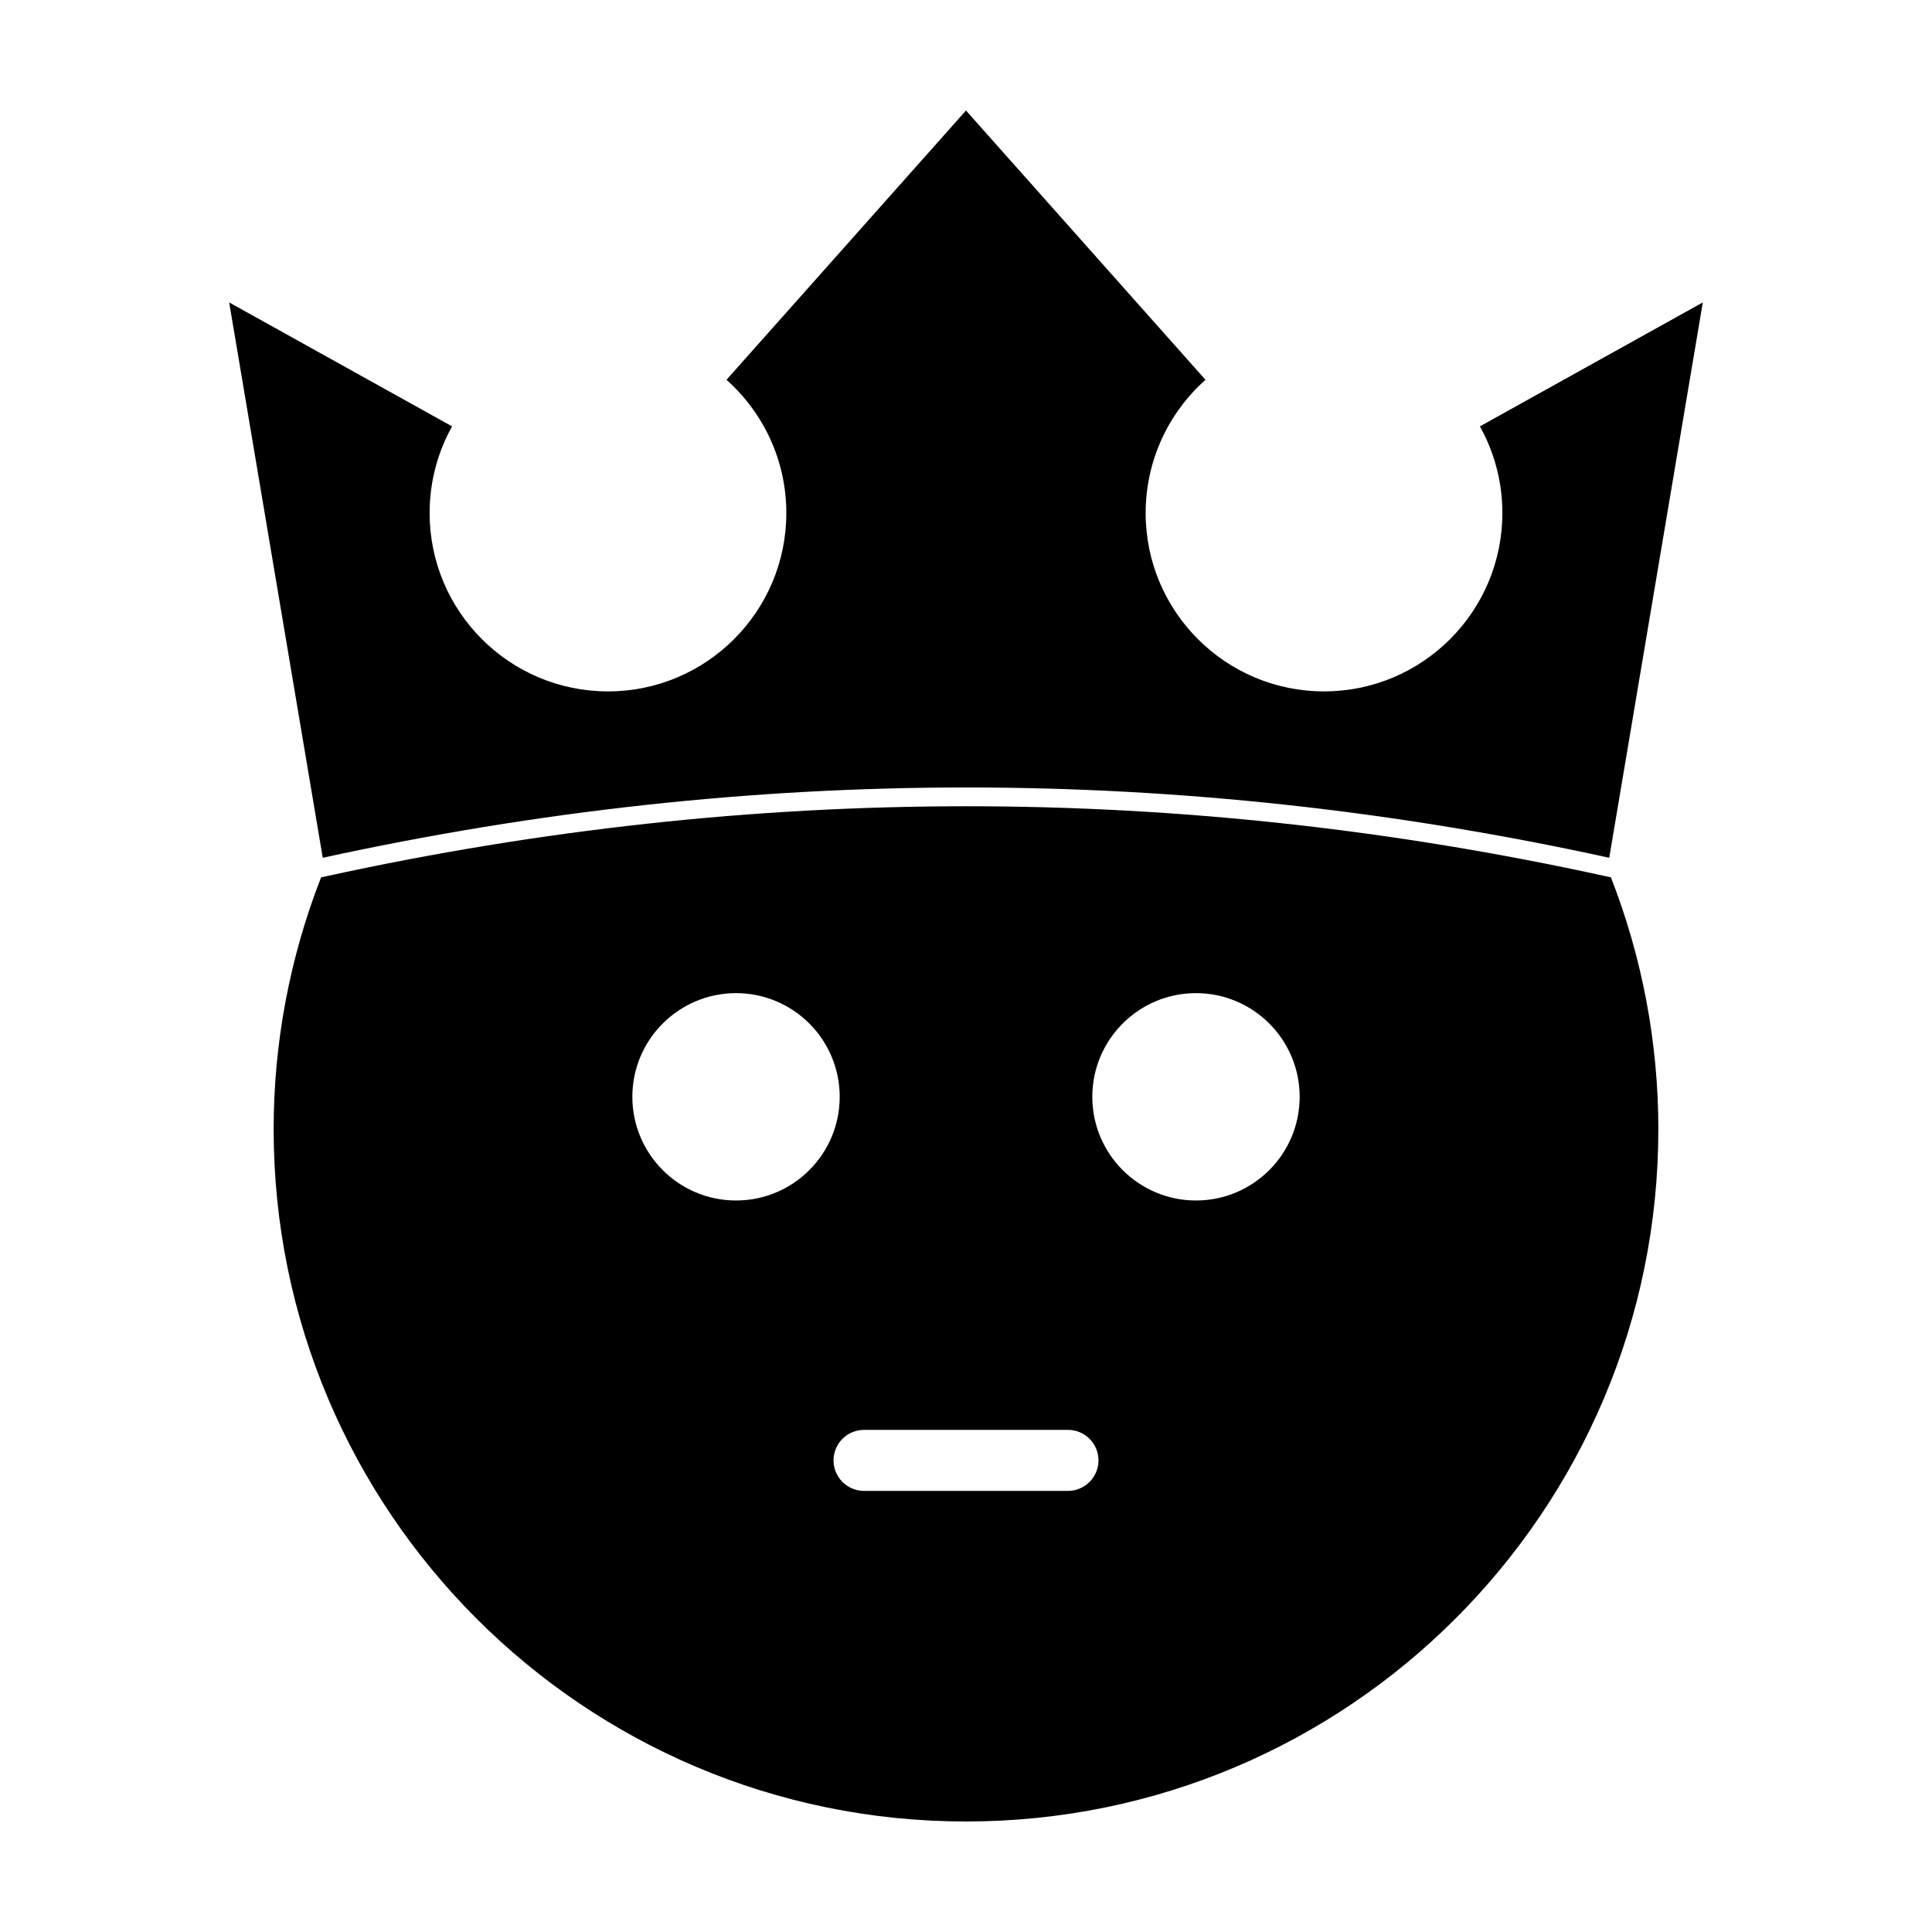 <?xml version="1.0" encoding="UTF-8"?>
<!-- Uploaded to: ICON Repo, www.svgrepo.com, Generator: ICON Repo Mixer Tools -->
<svg fill="#000000" width="800px" height="800px" version="1.1" viewBox="144 144 512 512" xmlns="http://www.w3.org/2000/svg">
 <g fill-rule="evenodd">
  <path d="m463.47 244.65c-9.723 8.66-15.859 21.277-15.859 35.312 0 26.086 21.18 47.266 47.266 47.266s47.266-21.18 47.266-47.266c0-8.332-2.16-16.168-5.953-22.969l59.07-32.844-24.797 147.17c-113.64-24.883-227.29-24.801-340.93 0l-24.797-147.17 59.07 32.844c-3.793 6.801-5.953 14.637-5.953 22.969 0 26.086 21.18 47.266 47.266 47.266 26.086 0 47.266-21.18 47.266-47.266 0-14.035-6.137-26.652-15.859-35.312l63.469-71.363 63.469 71.363z"/>
  <path d="m229.09 376.51 1.512-0.328c112.93-24.645 225.87-24.73 338.8-0.004l1.512 0.332c8.273 21.191 12.566 43.816 12.566 66.723 0 101.27-82.211 183.48-183.48 183.48s-183.48-82.211-183.48-183.48c0-22.91 4.293-45.535 12.566-66.723zm143.89 162.59h54.047c4.457 0 8.082-3.621 8.082-8.086 0-4.457-3.621-8.082-8.082-8.082h-54.047c-4.457 0-8.082 3.621-8.082 8.082 0 4.465 3.621 8.086 8.082 8.086zm-33.922-131.91c15.164 0 27.473 12.312 27.473 27.477 0 15.164-12.309 27.477-27.473 27.477-15.164 0-27.477-12.312-27.477-27.477 0-15.164 12.312-27.477 27.477-27.477zm121.89 0c15.164 0 27.477 12.312 27.477 27.477 0 15.164-12.312 27.477-27.477 27.477-15.164 0-27.473-12.312-27.473-27.477 0-15.164 12.309-27.477 27.473-27.477z"/>
 </g>
</svg>